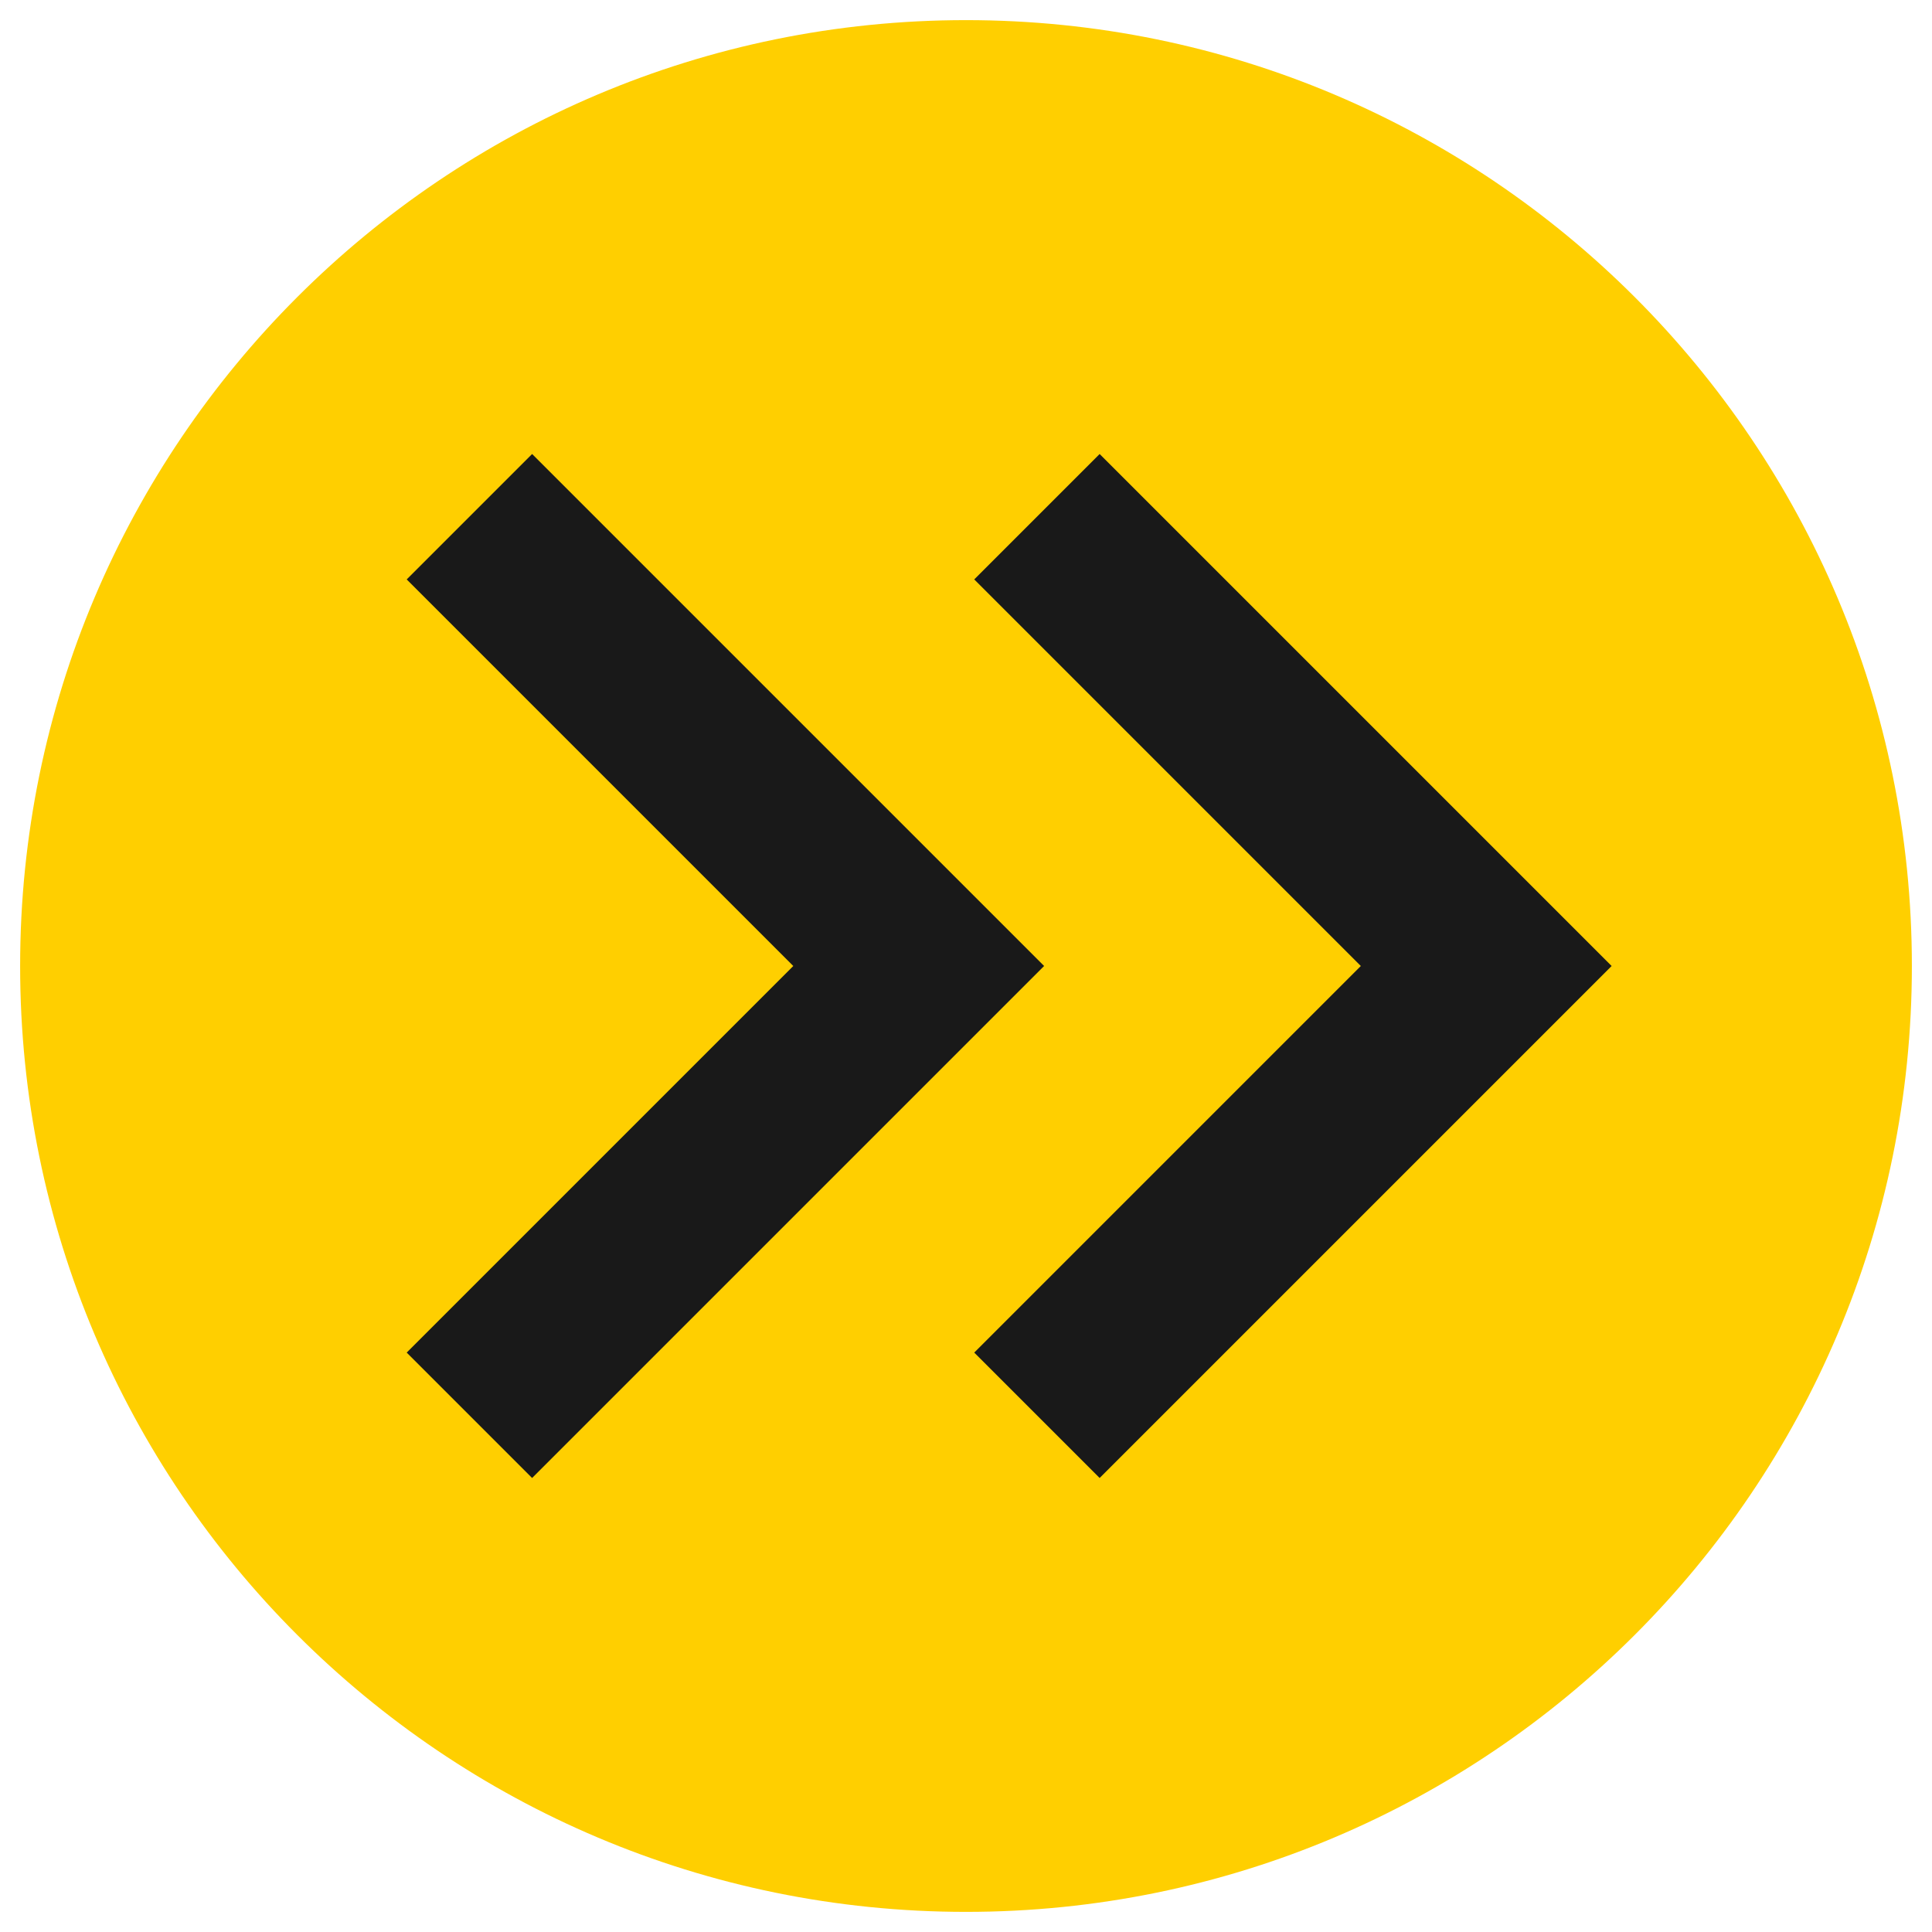 <svg xmlns="http://www.w3.org/2000/svg" fill="none" viewBox="0 0 999 999" id="Esbuild--Streamline-Svg-Logos.svg" height="999" width="999"><desc>Esbuild Streamline Icon: https://streamlinehq.com</desc><path fill="#FFCF00" d="M499.5 988.594c270.119 0 489.094 -218.975 489.094 -489.094S769.619 10.406 499.5 10.406 10.406 229.381 10.406 499.5s218.975 489.094 489.094 489.094Z" stroke-width="1"></path><path fill="#191919" d="M275.145 234.757 539.887 499.499 275.145 764.241l-64.846 -64.846 199.895 -199.897L210.3 299.602l64.846 -64.846Zm293.456 0 264.742 264.742 -264.742 264.742 -64.846 -64.846 199.895 -199.897L503.756 299.602l64.846 -64.846Z" stroke-width="1"></path></svg>